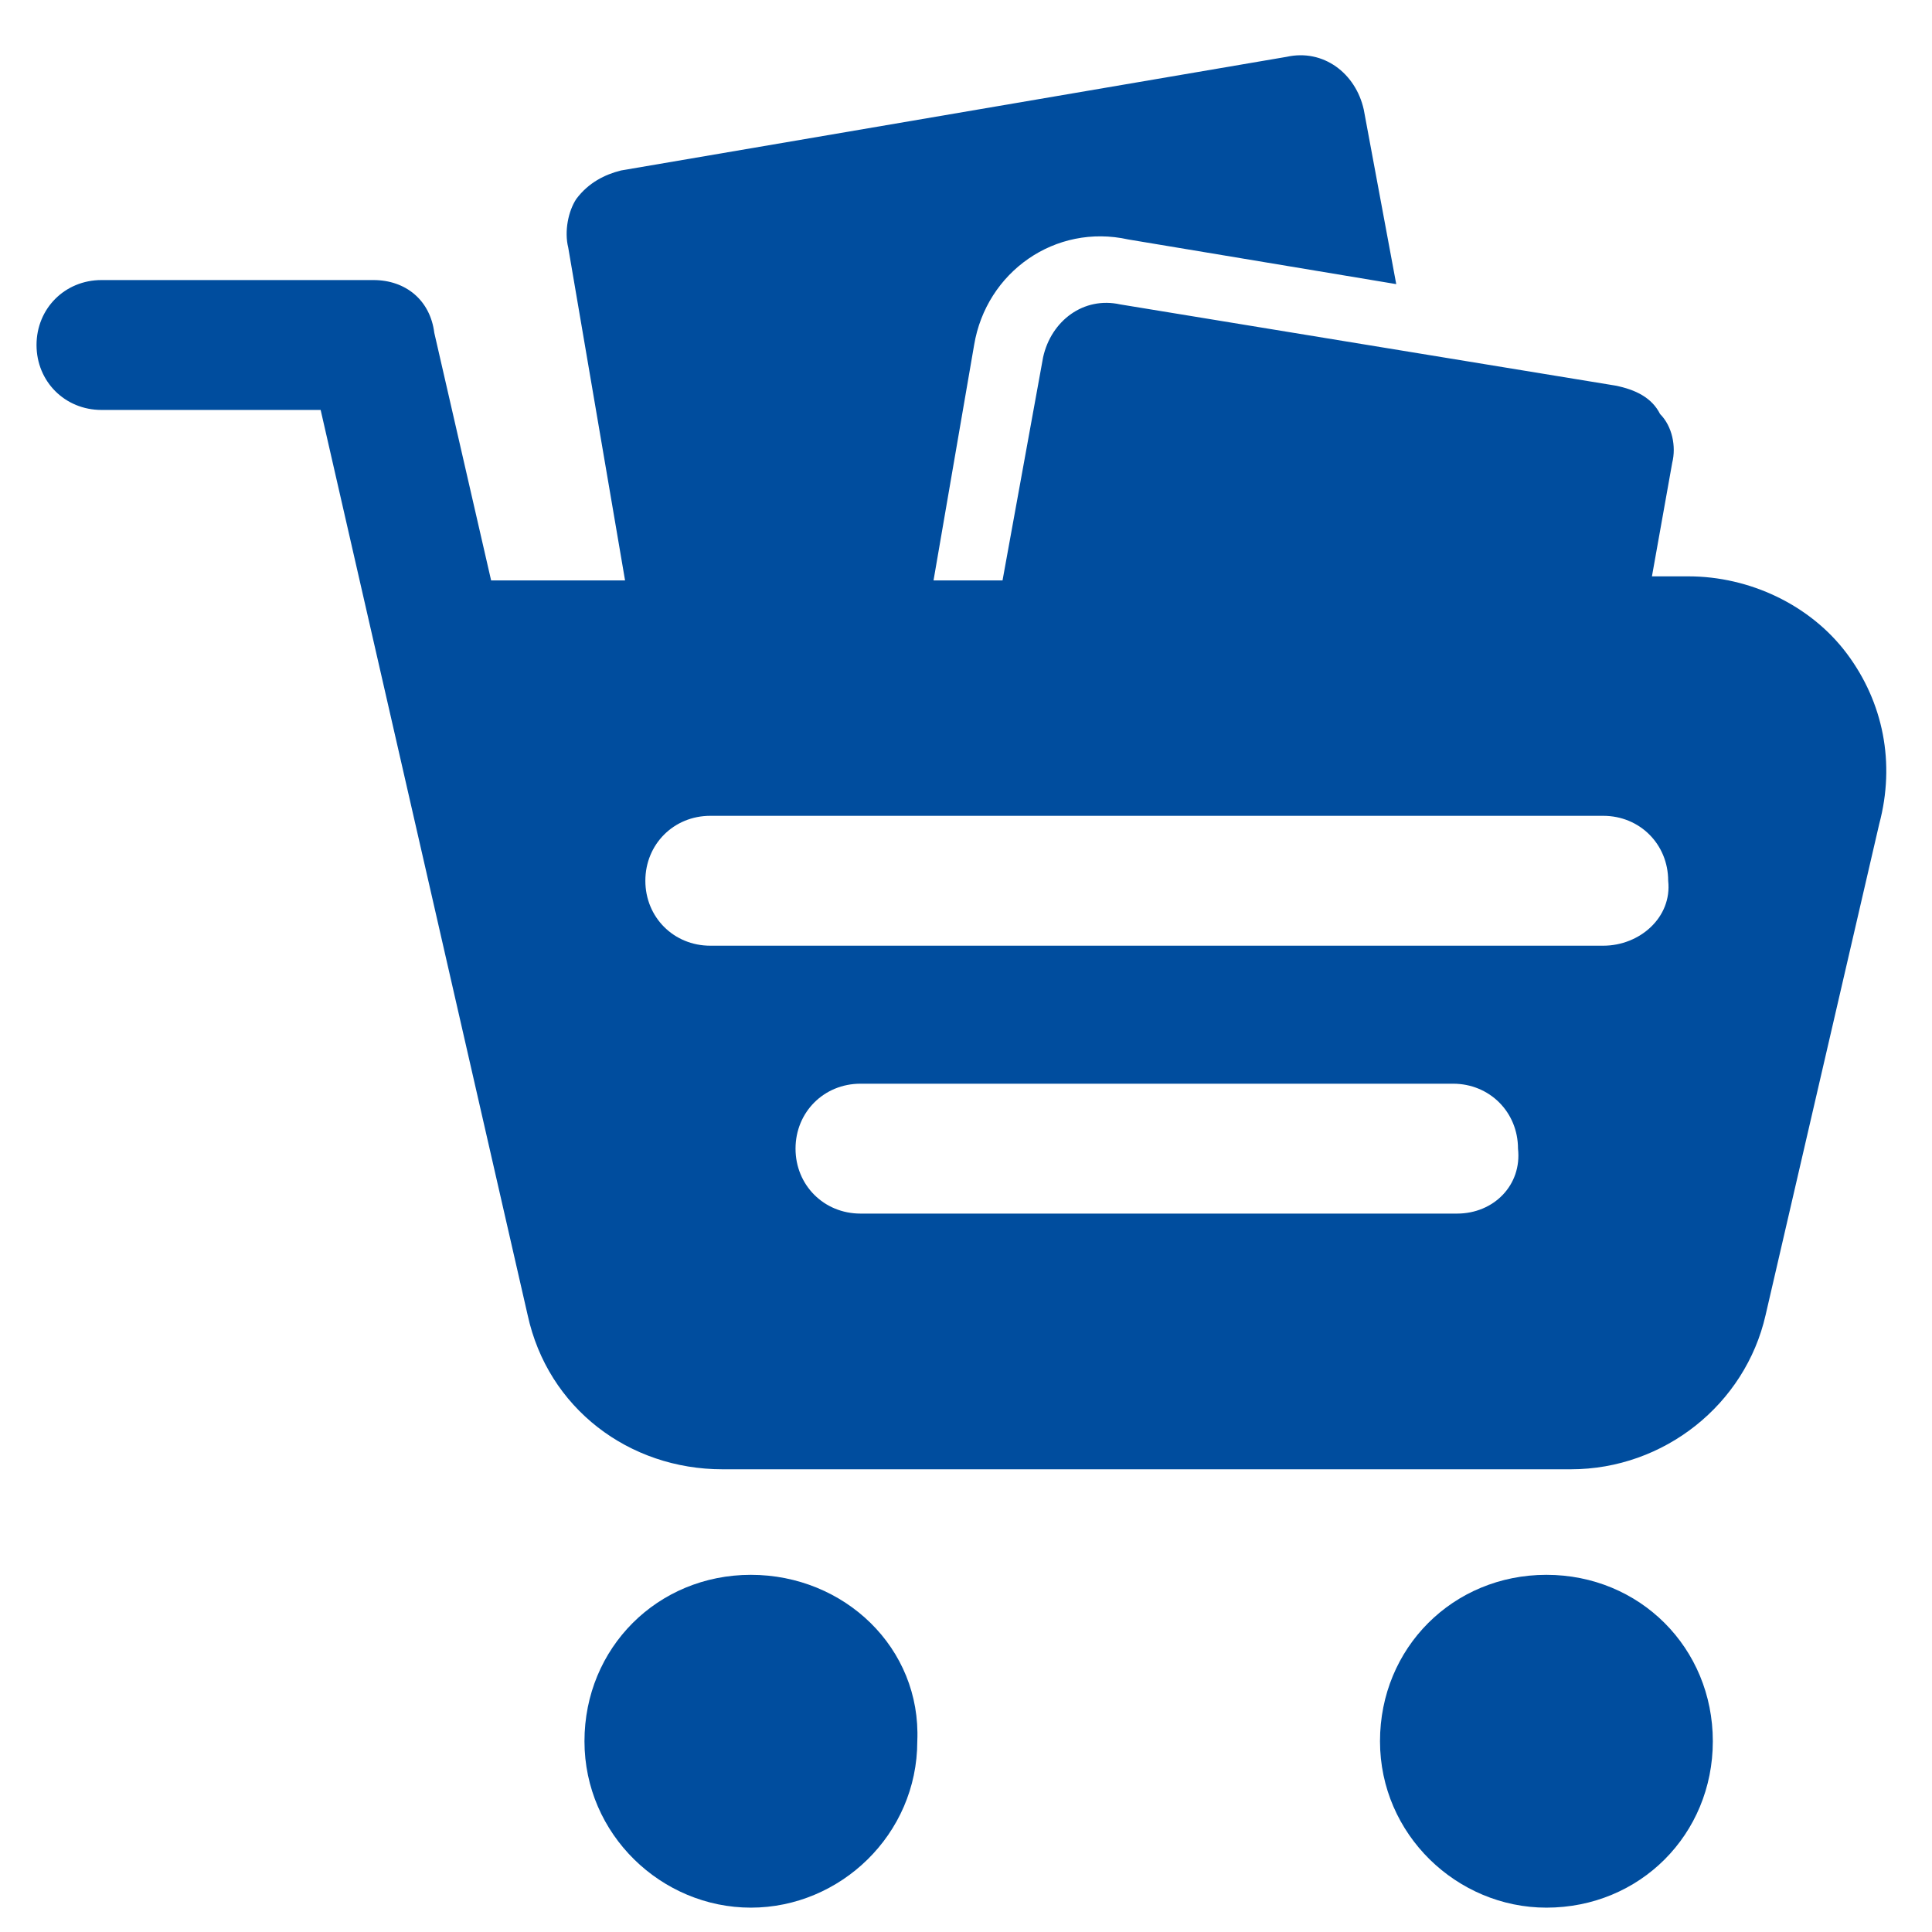 <?xml version="1.0" encoding="utf-8"?>
<!-- Generator: Adobe Illustrator 24.0.2, SVG Export Plug-In . SVG Version: 6.00 Build 0)  -->
<svg version="1.1" id="Слой_1" xmlns="http://www.w3.org/2000/svg" xmlns:xlink="http://www.w3.org/1999/xlink" x="0px" y="0px"
	 viewBox="0 0 47.6 47.6" style="enable-background:new 0 0 47.6 47.6;" xml:space="preserve">
<style type="text/css">
	.st0{clip-path:url(#SVGID_2_);fill:#004D9E;}
</style>
<g>
	<defs>
		<rect id="SVGID_1_" x="0.8" y="1.3" width="45.7" height="45.7"/>
	</defs>
	<clipPath id="SVGID_2_">
		<use xlink:href="#SVGID_1_"  style="overflow:visible;"/>
	</clipPath>
	<path class="st0" d="M39.5,23.3h-22c-0.9,0-1.6-0.7-1.6-1.6c0-0.9,0.7-1.6,1.6-1.6h22c0.9,0,1.6,0.7,1.6,1.6
		C41.2,22.6,40.4,23.3,39.5,23.3 M35.9,29.9H21.2c-0.9,0-1.6-0.7-1.6-1.6c0-0.9,0.7-1.6,1.6-1.6h14.6c0.9,0,1.6,0.7,1.6,1.6
		C37.5,29.2,36.8,29.9,35.9,29.9 M45.5,16.1c-0.9-1.2-2.4-1.9-3.9-1.9h-0.9l0.5-2.8c0.1-0.4,0-0.9-0.3-1.2c-0.2-0.4-0.6-0.6-1.1-0.7
		L27.6,7.5c-0.9-0.2-1.7,0.4-1.9,1.3l-1,5.5h-1.7l1-5.8c0.3-1.8,2-3,3.8-2.6L34.4,7l-0.8-4.3c-0.2-0.9-1-1.5-1.9-1.3L15.3,4.2
		c-0.4,0.1-0.8,0.3-1.1,0.7C14,5.2,13.9,5.7,14,6.1l1.4,8.2h-3.3l-1.4-6.1C10.6,7.4,10,6.9,9.2,6.9H2.5c-0.9,0-1.6,0.7-1.6,1.6
		c0,0.9,0.7,1.6,1.6,1.6h5.4L13,32.4c0.5,2.3,2.5,3.8,4.8,3.8h20.9c2.3,0,4.3-1.6,4.8-3.8l2.8-12.1C46.7,18.8,46.4,17.3,45.5,16.1"
		/>
	<path class="st0" d="M18.5,38.8c-2.3,0-4.1,1.8-4.1,4.1c0,2.3,1.9,4.1,4.1,4.1s4.1-1.8,4.1-4.1C22.7,40.6,20.8,38.8,18.5,38.8"/>
	<path class="st0" d="M38.1,38.8c-2.3,0-4.1,1.8-4.1,4.1c0,2.3,1.9,4.1,4.1,4.1c2.3,0,4.1-1.8,4.1-4.1
		C42.2,40.6,40.4,38.8,38.1,38.8"/>
</g>
</svg>
